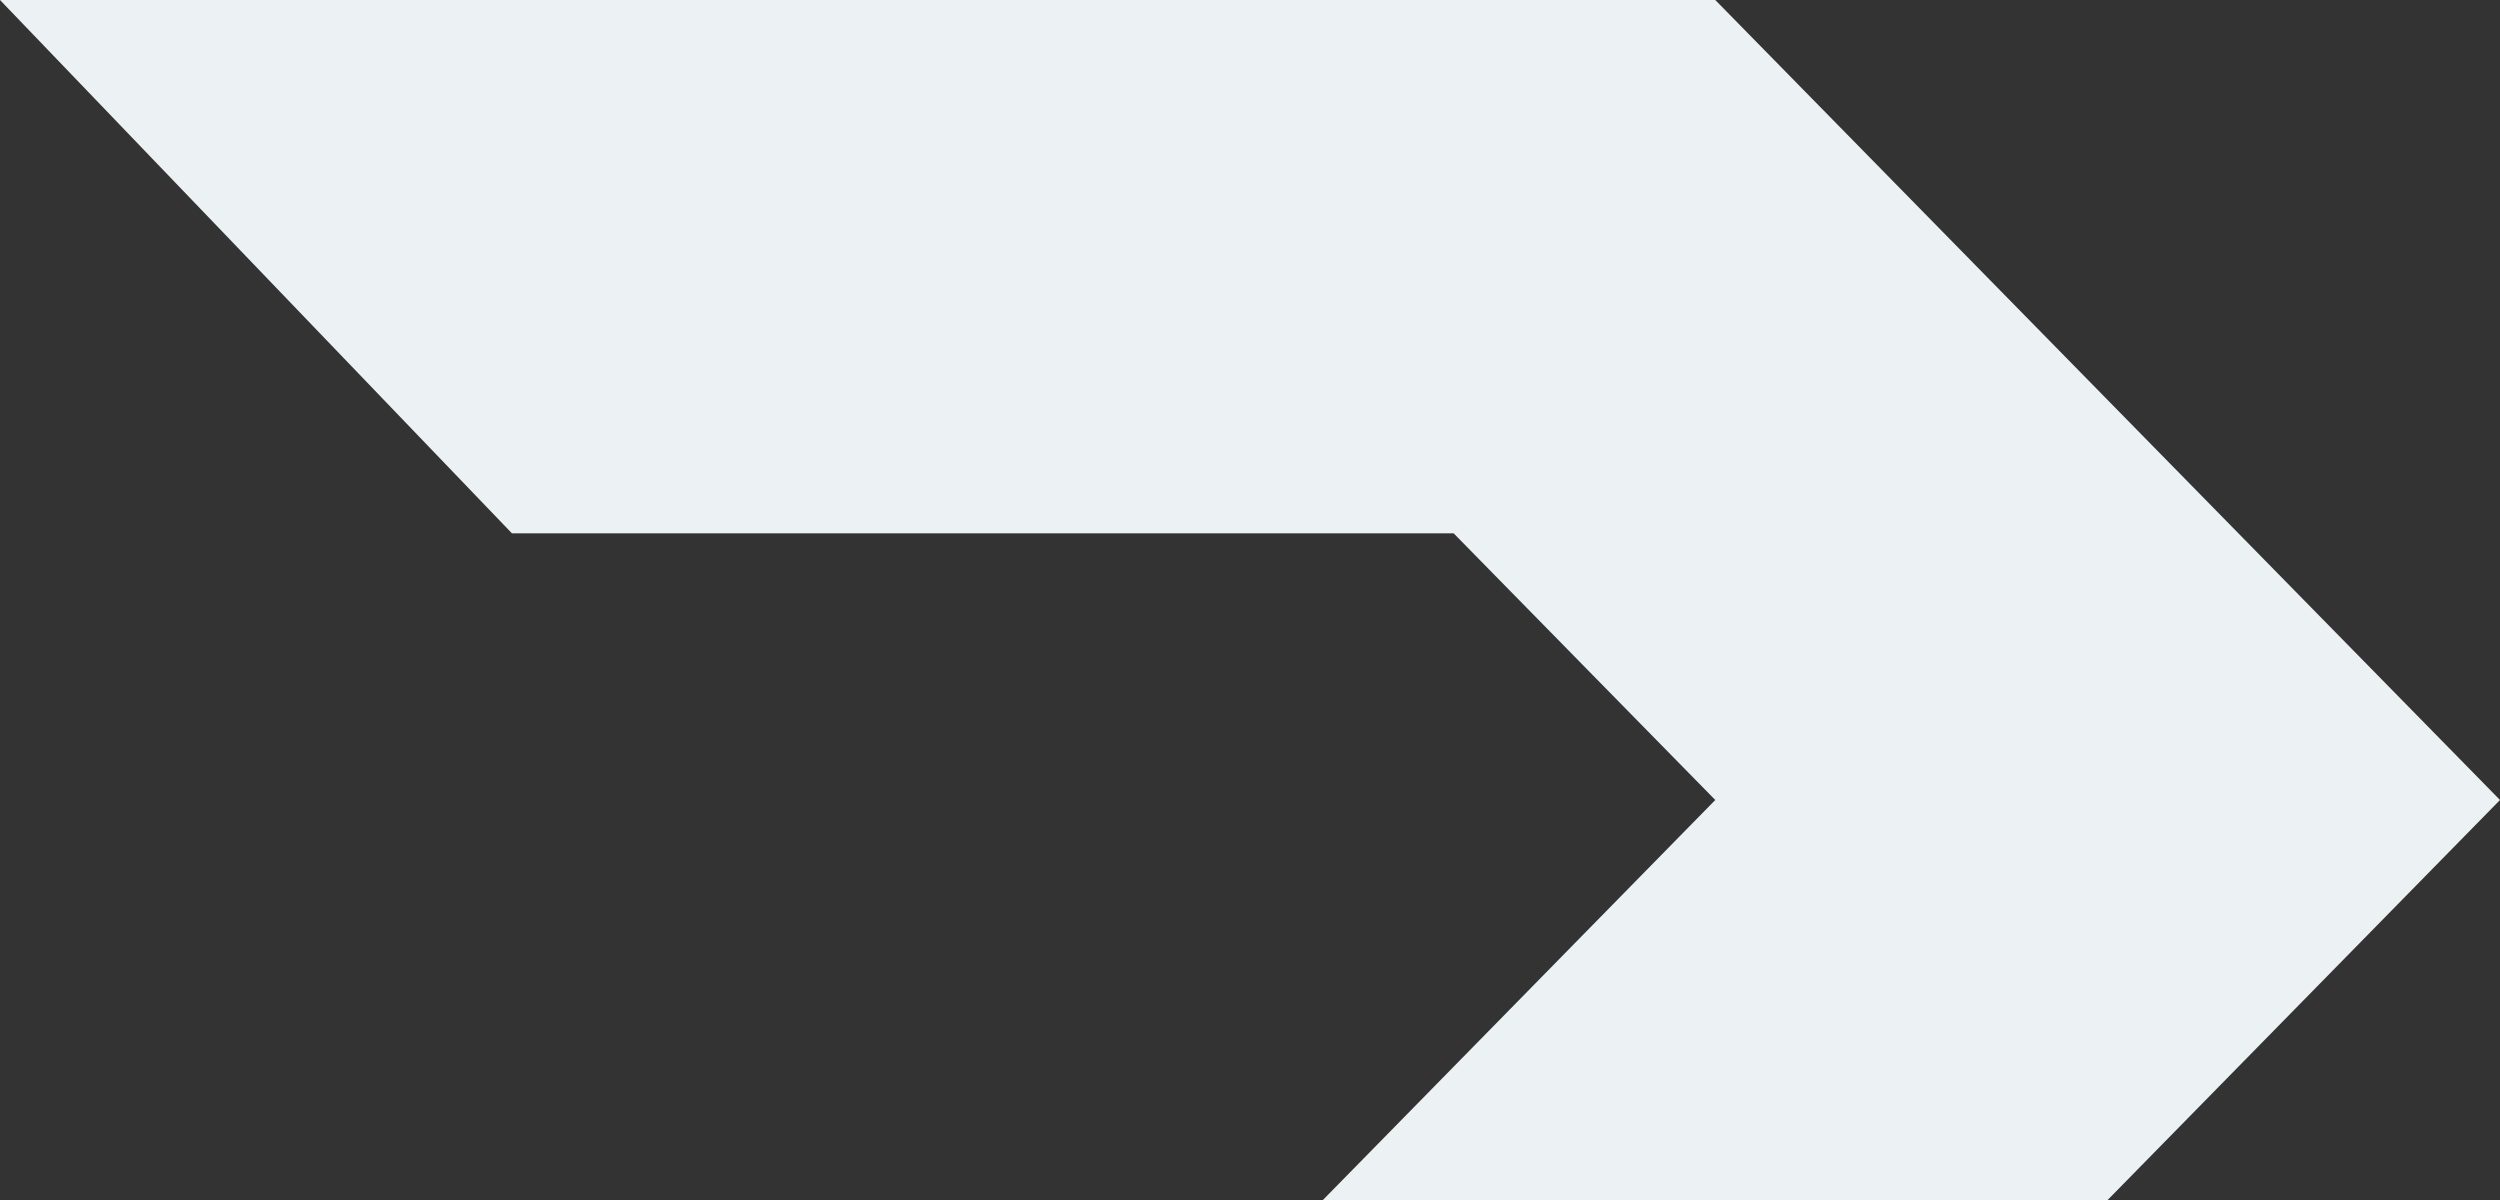 <svg width="100" height="48" viewBox="0 0 100 48" fill="none" xmlns="http://www.w3.org/2000/svg">
<rect x="0" y="0" width="100" height="48" fill="#333333" stroke="none"/>
<path d="M20.477 21.333H58.146L68.611 32L52.916 48H84.305L100 32L68.611 0H0L20.477 21.333Z" fill="#ECF1F4"/>
</svg>
